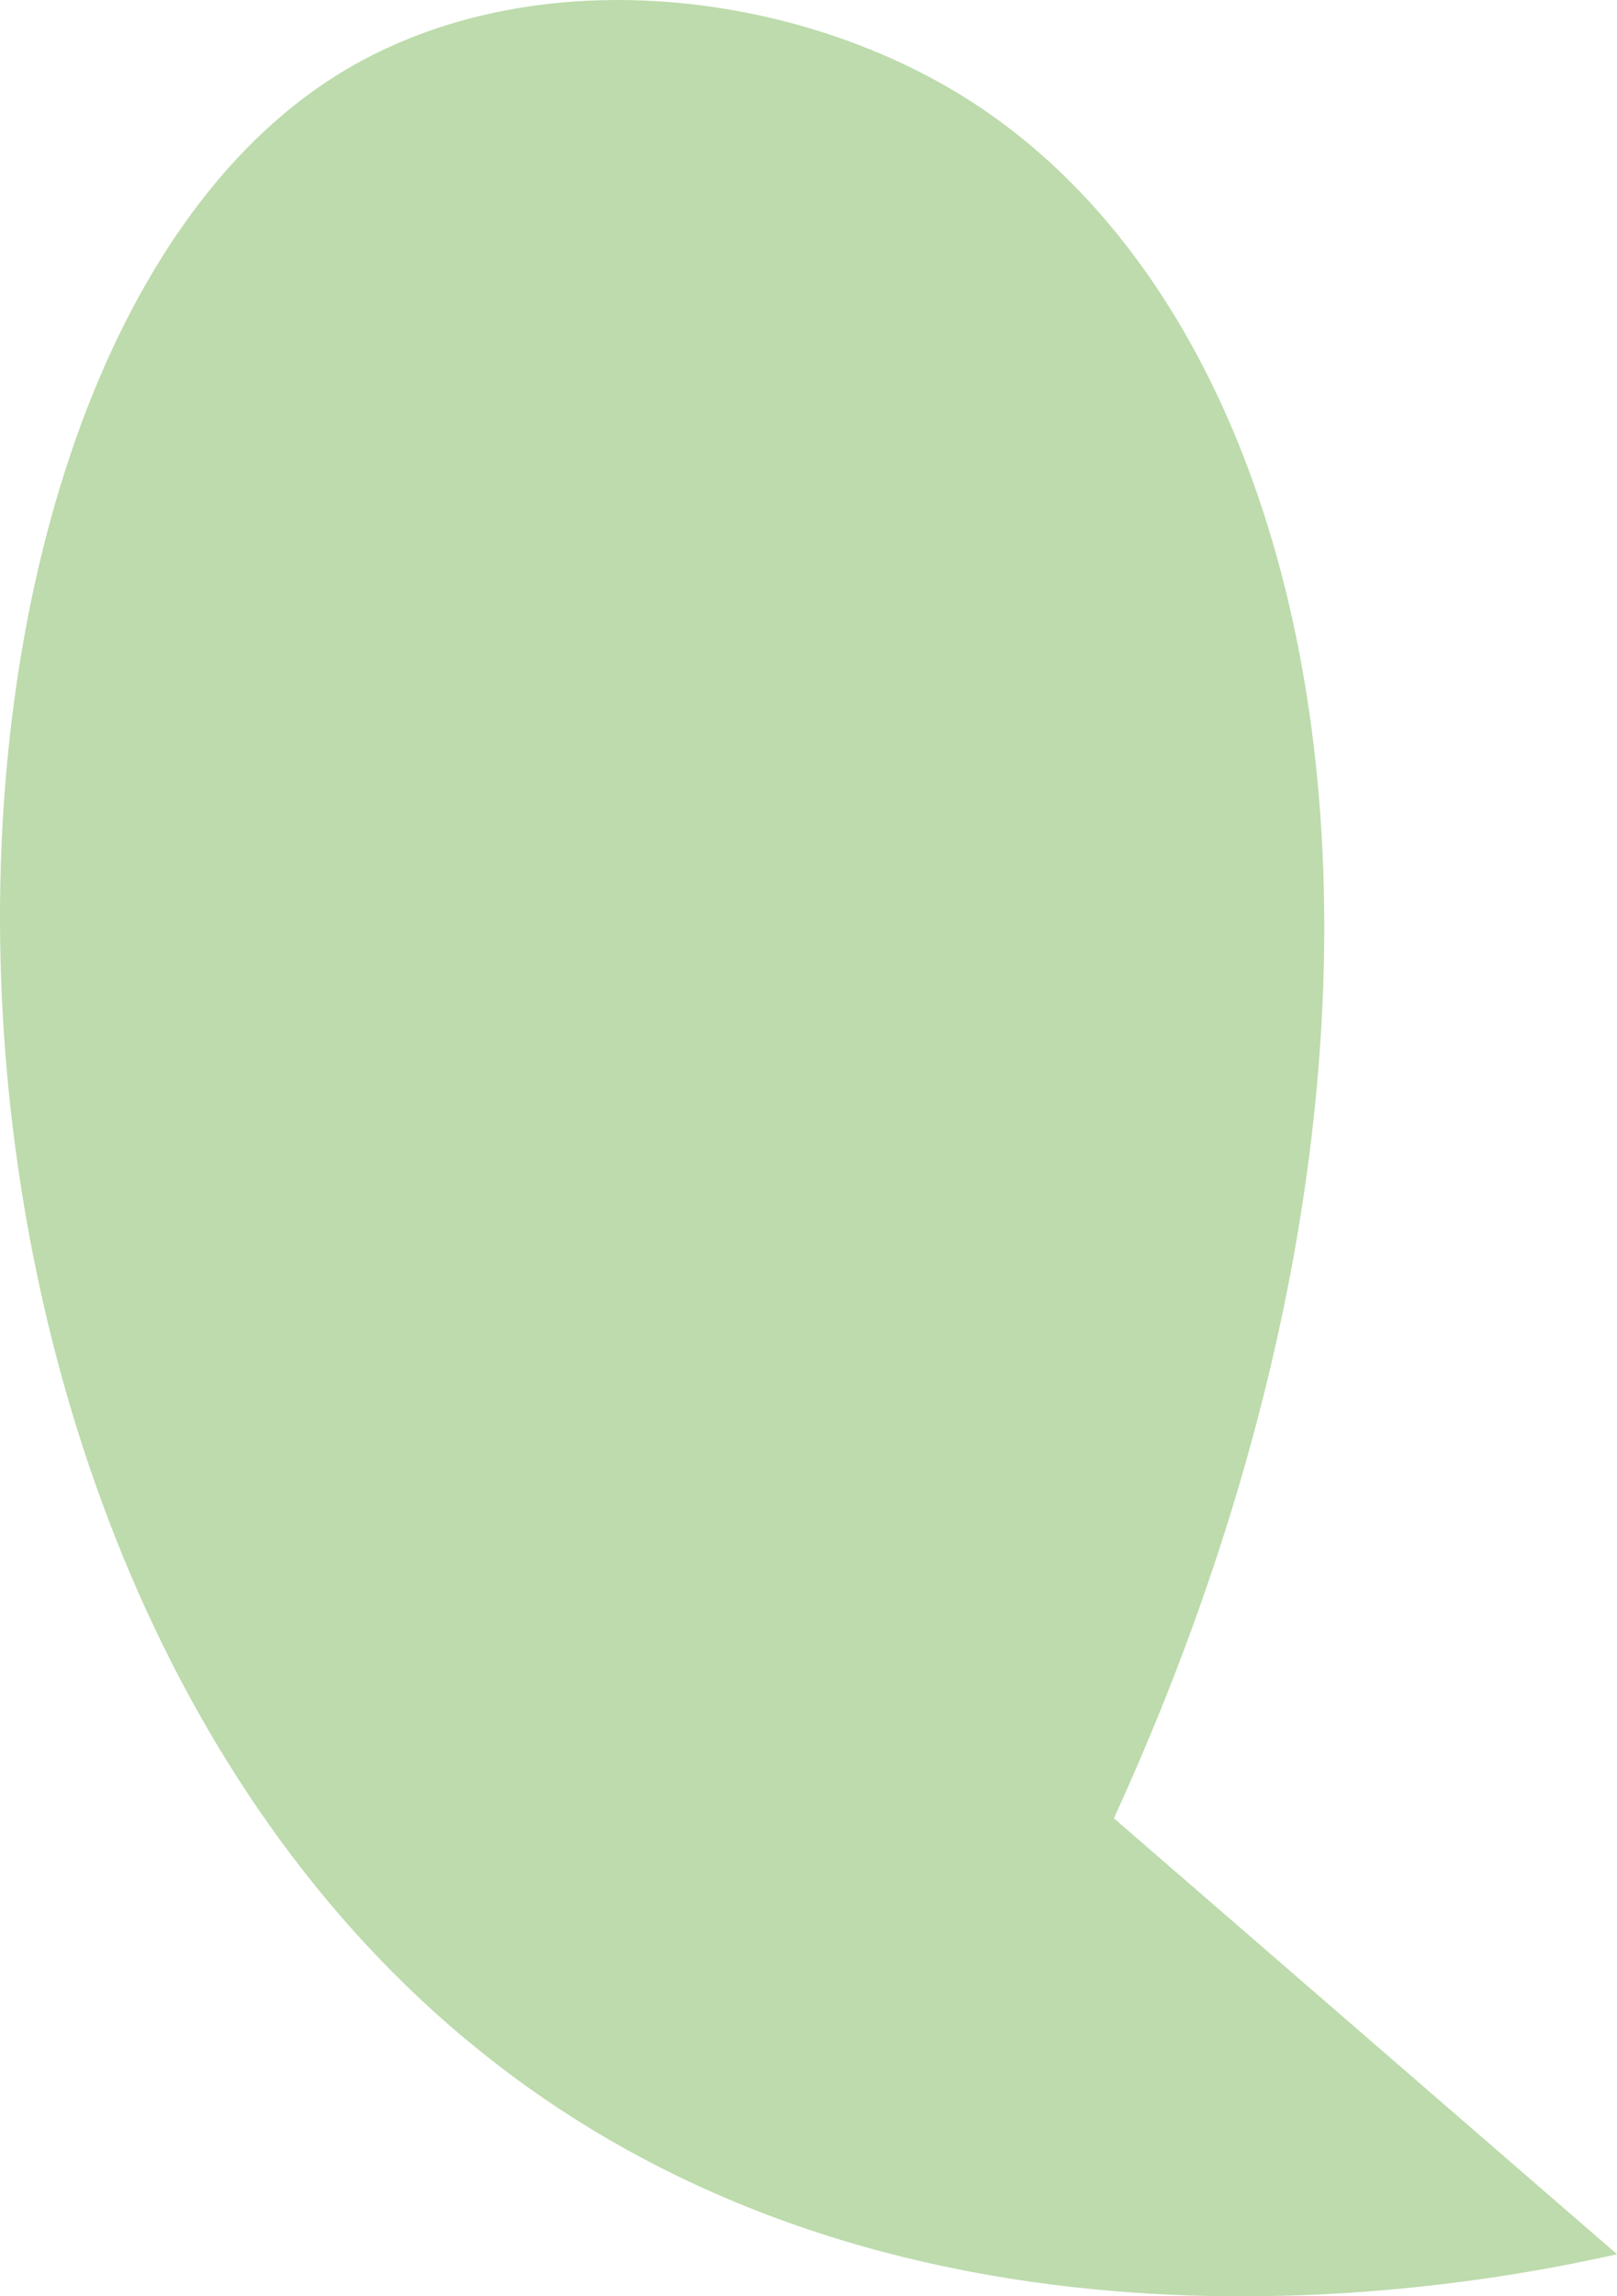 <?xml version="1.0" encoding="UTF-8"?> <svg xmlns="http://www.w3.org/2000/svg" viewBox="0 0 169.15 240.09"> <title>Asset 19</title> <g id="Layer_2" data-name="Layer 2"> <g id="Layer_1-2" data-name="Layer 1"> <path d="M169.15,235.69l-52.63-45.58c37.11-81,24.23-155.27-15.82-180.06C82.24-1.37,54.71-4.32,35.22,7.87-13.36,38.27-15.52,165.08,53,216.61,97.54,250.13,154.88,238.9,169.15,235.69Z" fill="#bddbac"></path> </g> </g> </svg> 